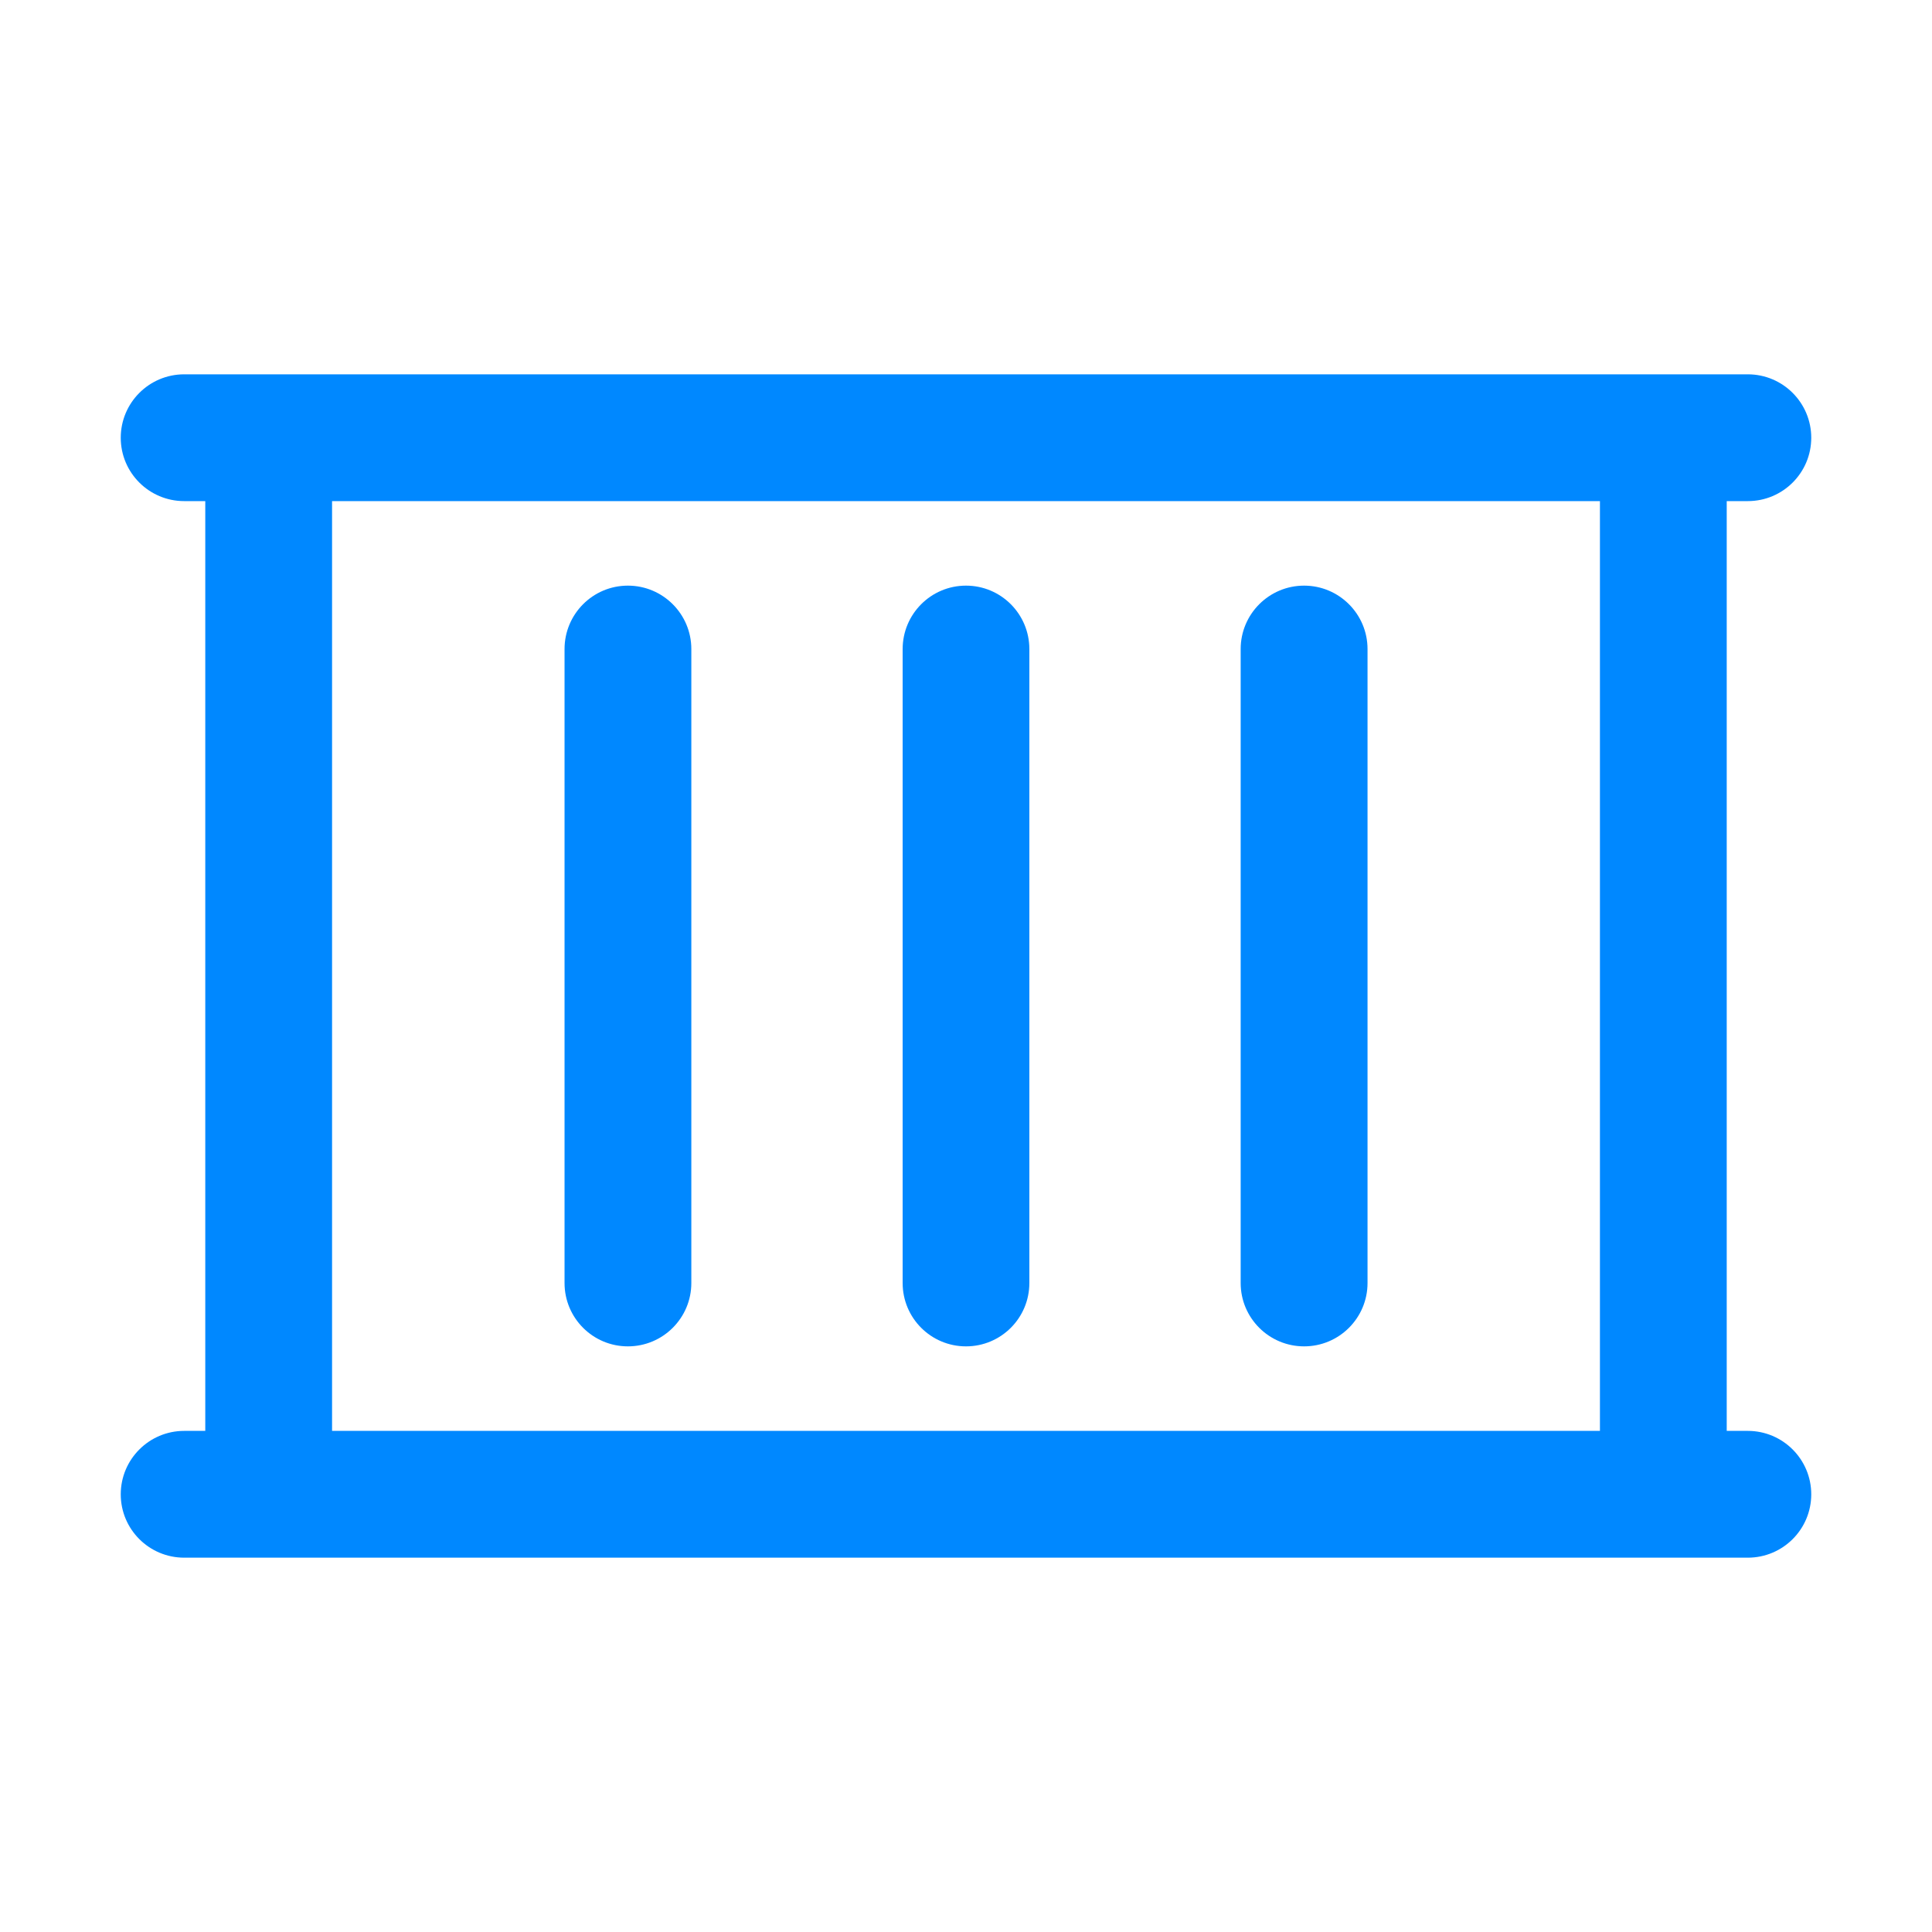 <svg xmlns="http://www.w3.org/2000/svg" width="24" height="24" viewBox="0 0 24 24" fill="none">
  <path d="M21.712 17.775H21.45V6.225H21.712C22.147 6.225 22.5 5.873 22.5 5.438C22.5 5.003 22.147 4.65 21.712 4.65H2.288C1.853 4.65 1.5 5.003 1.5 5.438C1.5 5.873 1.853 6.225 2.288 6.225H2.55V17.775H2.288C1.853 17.775 1.5 18.128 1.5 18.563C1.5 18.998 1.853 19.35 2.288 19.35H21.712C22.147 19.35 22.5 18.998 22.5 18.563C22.5 18.128 22.147 17.775 21.712 17.775ZM19.875 17.775H4.125V6.225H19.875V17.775ZM7.8 16.725C8.235 16.725 8.588 16.373 8.588 15.938V8.063C8.588 7.628 8.235 7.275 7.8 7.275C7.365 7.275 7.013 7.628 7.013 8.063V15.938C7.013 16.373 7.365 16.725 7.8 16.725ZM12 16.725C12.435 16.725 12.787 16.373 12.787 15.938V8.063C12.787 7.628 12.435 7.275 12 7.275C11.565 7.275 11.213 7.628 11.213 8.063V15.938C11.213 16.373 11.565 16.725 12 16.725ZM16.2 16.725C16.635 16.725 16.988 16.373 16.988 15.938V8.063C16.988 7.628 16.635 7.275 16.2 7.275C15.765 7.275 15.412 7.628 15.412 8.063V15.938C15.412 16.373 15.765 16.725 16.2 16.725Z" fill="#0088FF"/>
</svg>
